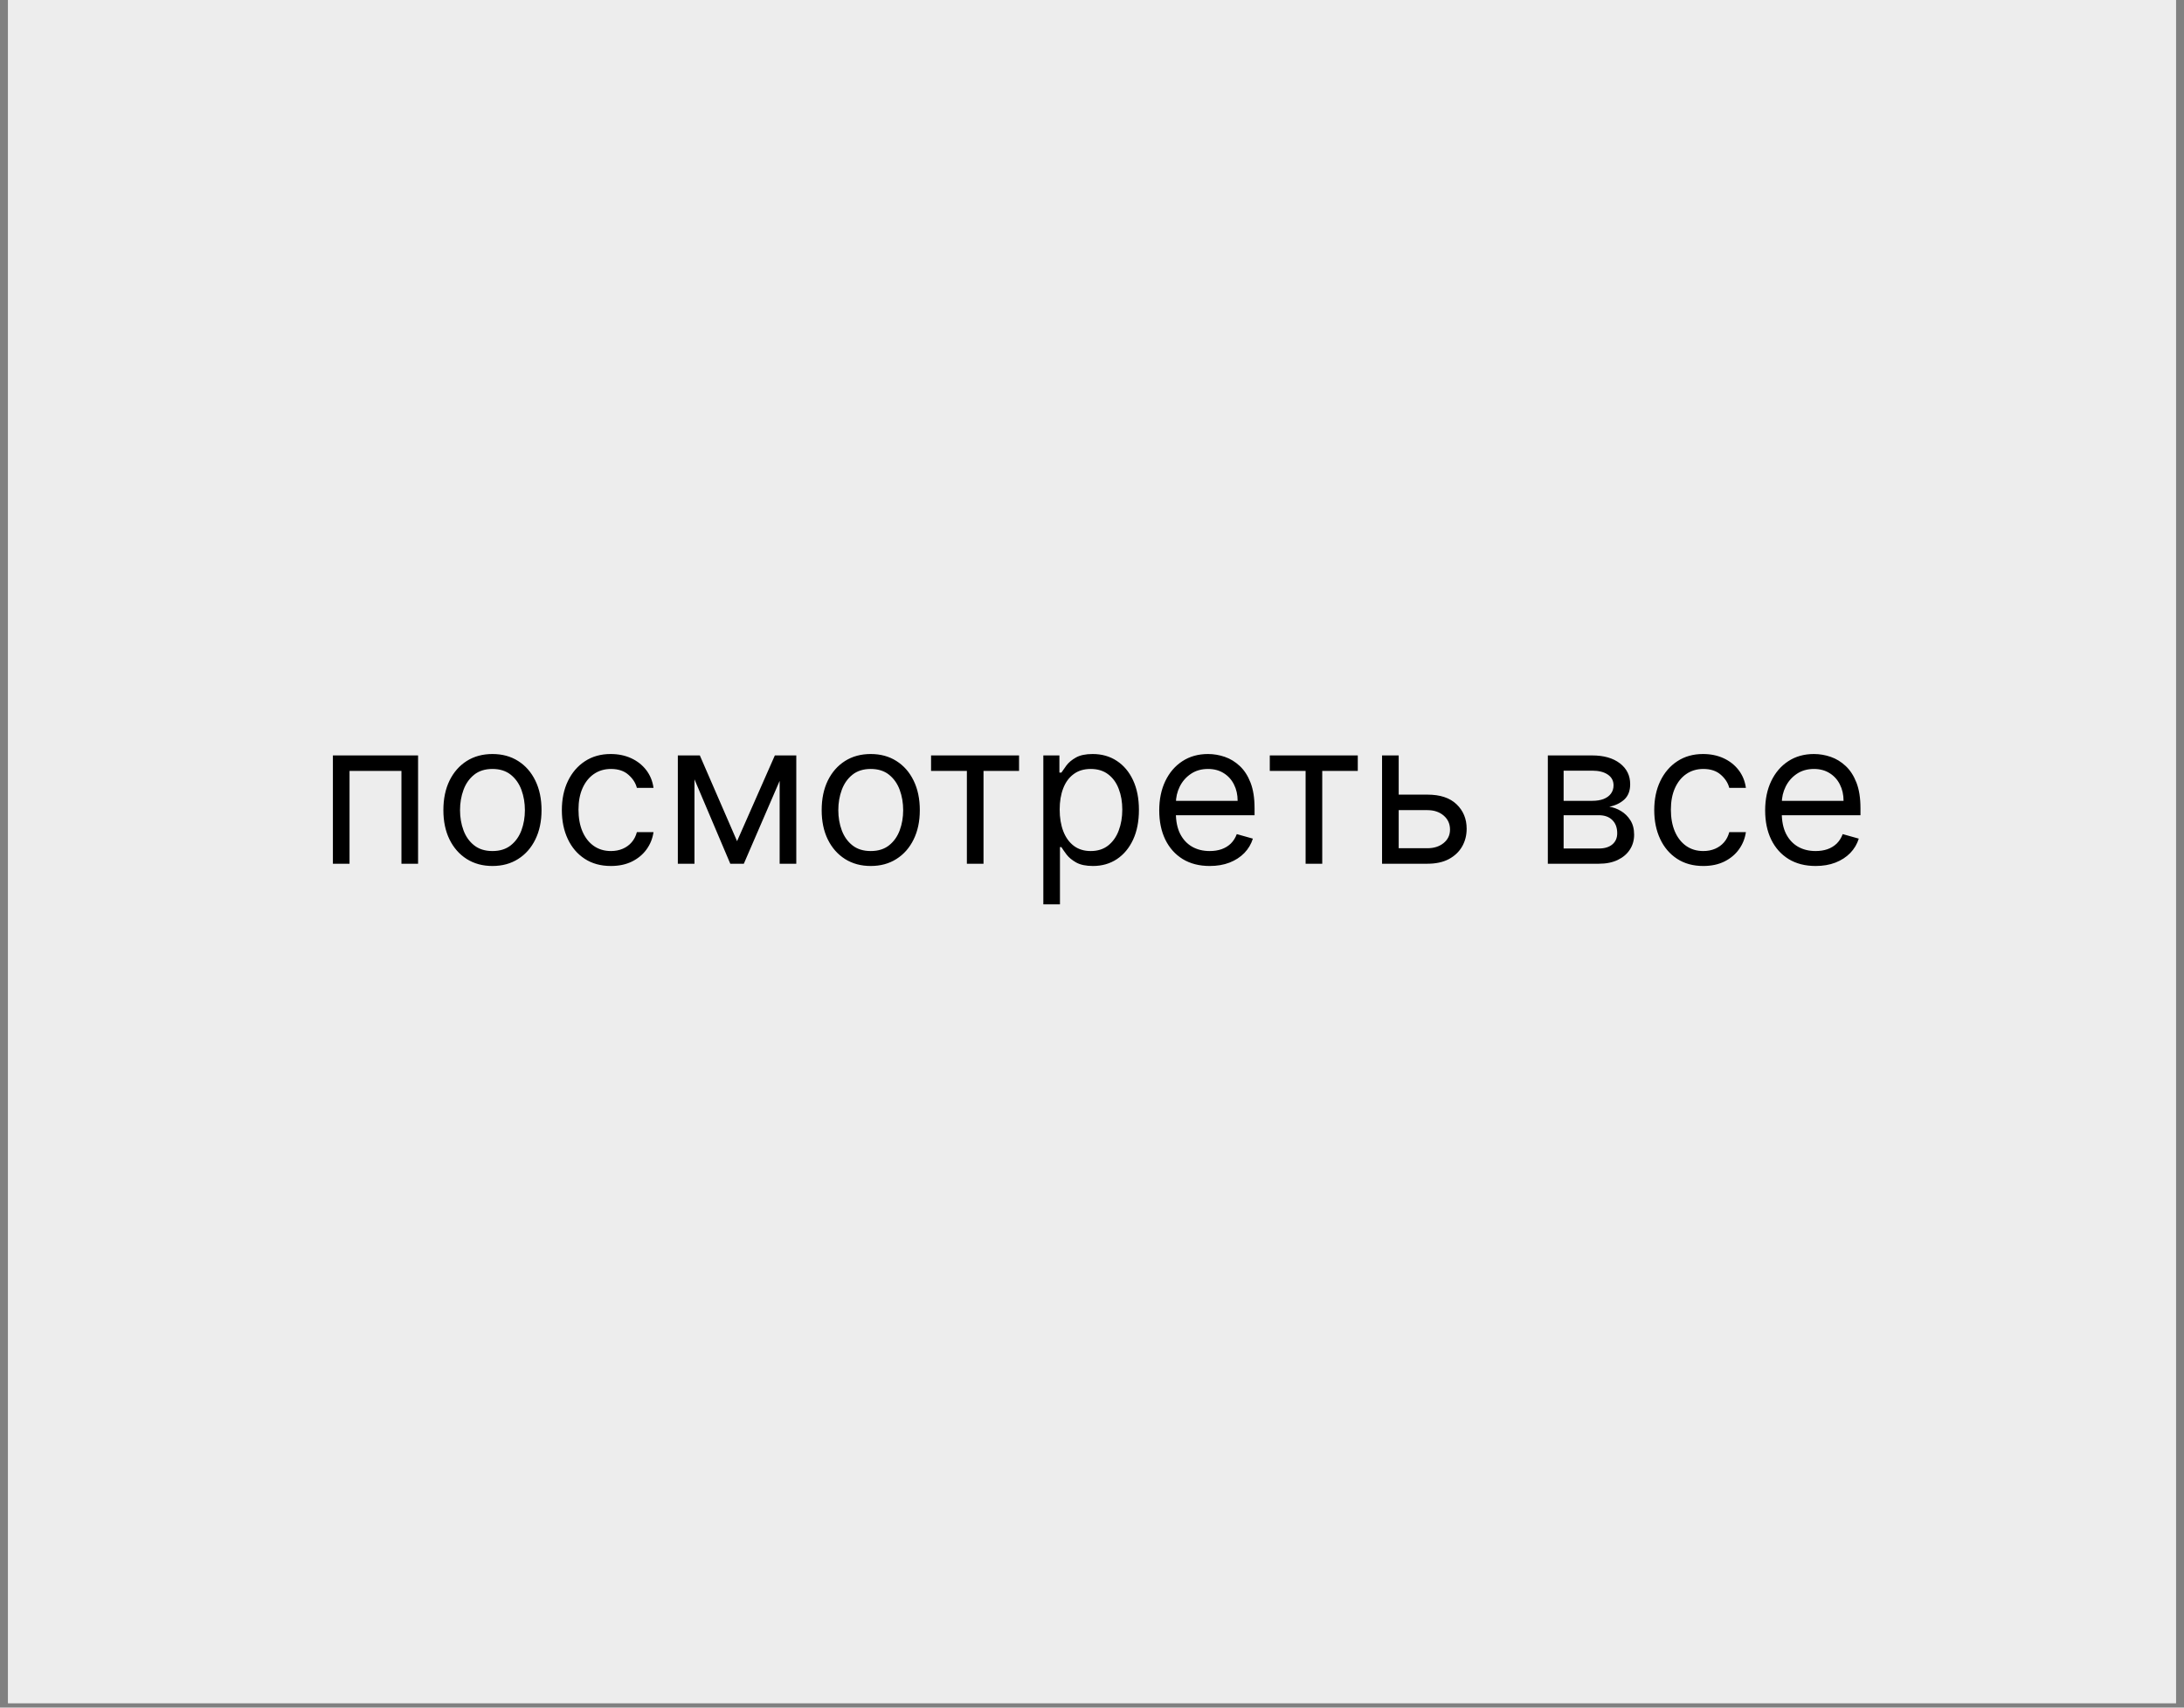 <?xml version="1.0" encoding="UTF-8"?> <svg xmlns="http://www.w3.org/2000/svg" width="220" height="172" viewBox="0 0 220 172" fill="none"><rect x="0" y="0" width="220" height="172" fill="#808080" stroke="none"/><rect width="218.404" height="171.567" transform="translate(0.798)" fill="#EDEDED"></rect><path d="M33.534 87V76.091H42.114V87H40.438V77.653H35.21V87H33.534ZM49.606 87.227C48.622 87.227 47.758 86.993 47.014 86.524C46.276 86.055 45.698 85.4 45.281 84.557C44.869 83.714 44.663 82.729 44.663 81.602C44.663 80.466 44.869 79.474 45.281 78.626C45.698 77.779 46.276 77.121 47.014 76.652C47.758 76.183 48.622 75.949 49.606 75.949C50.591 75.949 51.453 76.183 52.192 76.652C52.935 77.121 53.513 77.779 53.925 78.626C54.341 79.474 54.55 80.466 54.55 81.602C54.55 82.729 54.341 83.714 53.925 84.557C53.513 85.4 52.935 86.055 52.192 86.524C51.453 86.993 50.591 87.227 49.606 87.227ZM49.606 85.722C50.355 85.722 50.97 85.53 51.453 85.146C51.936 84.763 52.294 84.258 52.526 83.633C52.758 83.008 52.874 82.331 52.874 81.602C52.874 80.873 52.758 80.194 52.526 79.564C52.294 78.934 51.936 78.425 51.453 78.037C50.97 77.649 50.355 77.454 49.606 77.454C48.858 77.454 48.243 77.649 47.76 78.037C47.277 78.425 46.919 78.934 46.688 79.564C46.456 80.194 46.34 80.873 46.34 81.602C46.34 82.331 46.456 83.008 46.688 83.633C46.919 84.258 47.277 84.763 47.76 85.146C48.243 85.53 48.858 85.722 49.606 85.722ZM61.54 87.227C60.517 87.227 59.637 86.986 58.898 86.503C58.159 86.02 57.591 85.355 57.194 84.507C56.796 83.66 56.597 82.691 56.597 81.602C56.597 80.494 56.8 79.517 57.208 78.669C57.62 77.817 58.193 77.151 58.926 76.673C59.665 76.19 60.527 75.949 61.512 75.949C62.279 75.949 62.97 76.091 63.586 76.375C64.201 76.659 64.705 77.057 65.098 77.568C65.491 78.079 65.735 78.676 65.83 79.358H64.154C64.026 78.861 63.742 78.421 63.301 78.037C62.866 77.649 62.279 77.454 61.54 77.454C60.887 77.454 60.314 77.625 59.821 77.966C59.334 78.302 58.953 78.778 58.678 79.394C58.408 80.004 58.273 80.722 58.273 81.546C58.273 82.388 58.406 83.122 58.671 83.747C58.941 84.372 59.319 84.858 59.807 85.203C60.3 85.549 60.877 85.722 61.54 85.722C61.976 85.722 62.371 85.646 62.726 85.494C63.081 85.343 63.382 85.125 63.628 84.841C63.874 84.557 64.05 84.216 64.154 83.818H65.83C65.735 84.462 65.501 85.042 65.127 85.558C64.757 86.07 64.267 86.477 63.657 86.78C63.05 87.078 62.345 87.227 61.54 87.227ZM74.246 84.727L78.053 76.091H79.644L74.928 87H73.564L68.934 76.091H70.496L74.246 84.727ZM69.956 76.091V87H68.28V76.091H69.956ZM78.536 87V76.091H80.212V87H78.536ZM87.712 87.227C86.727 87.227 85.863 86.993 85.12 86.524C84.381 86.055 83.803 85.4 83.387 84.557C82.975 83.714 82.769 82.729 82.769 81.602C82.769 80.466 82.975 79.474 83.387 78.626C83.803 77.779 84.381 77.121 85.12 76.652C85.863 76.183 86.727 75.949 87.712 75.949C88.697 75.949 89.559 76.183 90.297 76.652C91.041 77.121 91.618 77.779 92.03 78.626C92.447 79.474 92.655 80.466 92.655 81.602C92.655 82.729 92.447 83.714 92.03 84.557C91.618 85.4 91.041 86.055 90.297 86.524C89.559 86.993 88.697 87.227 87.712 87.227ZM87.712 85.722C88.46 85.722 89.076 85.53 89.559 85.146C90.041 84.763 90.399 84.258 90.631 83.633C90.863 83.008 90.979 82.331 90.979 81.602C90.979 80.873 90.863 80.194 90.631 79.564C90.399 78.934 90.041 78.425 89.559 78.037C89.076 77.649 88.46 77.454 87.712 77.454C86.964 77.454 86.348 77.649 85.865 78.037C85.382 78.425 85.025 78.934 84.793 79.564C84.561 80.194 84.445 80.873 84.445 81.602C84.445 82.331 84.561 83.008 84.793 83.633C85.025 84.258 85.382 84.763 85.865 85.146C86.348 85.53 86.964 85.722 87.712 85.722ZM93.788 77.653V76.091H102.652V77.653H99.072V87H97.396V77.653H93.788ZM105.097 91.091V76.091H106.716V77.824H106.915C107.038 77.635 107.208 77.393 107.426 77.099C107.649 76.801 107.966 76.536 108.378 76.304C108.795 76.067 109.358 75.949 110.068 75.949C110.987 75.949 111.796 76.178 112.497 76.638C113.198 77.097 113.745 77.748 114.138 78.591C114.531 79.434 114.727 80.428 114.727 81.574C114.727 82.729 114.531 83.731 114.138 84.578C113.745 85.421 113.2 86.074 112.504 86.538C111.808 86.998 111.006 87.227 110.097 87.227C109.396 87.227 108.835 87.111 108.413 86.879C107.992 86.642 107.668 86.375 107.44 86.077C107.213 85.774 107.038 85.523 106.915 85.324H106.773V91.091H105.097ZM106.744 81.546C106.744 82.369 106.865 83.096 107.107 83.726C107.348 84.351 107.701 84.841 108.165 85.196C108.629 85.546 109.197 85.722 109.869 85.722C110.57 85.722 111.155 85.537 111.624 85.168C112.097 84.794 112.452 84.292 112.689 83.662C112.93 83.028 113.051 82.322 113.051 81.546C113.051 80.778 112.933 80.087 112.696 79.472C112.464 78.851 112.111 78.361 111.638 78.001C111.169 77.637 110.58 77.454 109.869 77.454C109.188 77.454 108.615 77.627 108.151 77.973C107.687 78.314 107.336 78.792 107.099 79.408C106.863 80.019 106.744 80.731 106.744 81.546ZM121.858 87.227C120.807 87.227 119.9 86.995 119.138 86.531C118.38 86.062 117.795 85.409 117.384 84.571C116.976 83.728 116.773 82.748 116.773 81.631C116.773 80.513 116.976 79.528 117.384 78.676C117.795 77.819 118.368 77.151 119.102 76.673C119.841 76.19 120.703 75.949 121.688 75.949C122.256 75.949 122.817 76.044 123.371 76.233C123.925 76.422 124.429 76.73 124.884 77.156C125.338 77.578 125.7 78.136 125.97 78.832C126.24 79.528 126.375 80.385 126.375 81.403V82.114H117.966V80.665H124.67C124.67 80.049 124.547 79.5 124.301 79.017C124.06 78.534 123.714 78.153 123.264 77.874C122.819 77.594 122.294 77.454 121.688 77.454C121.02 77.454 120.442 77.62 119.955 77.952C119.472 78.278 119.1 78.704 118.839 79.23C118.579 79.756 118.449 80.319 118.449 80.921V81.886C118.449 82.71 118.591 83.409 118.875 83.981C119.164 84.55 119.564 84.983 120.075 85.281C120.587 85.575 121.181 85.722 121.858 85.722C122.298 85.722 122.696 85.66 123.051 85.537C123.411 85.409 123.721 85.22 123.982 84.969C124.242 84.713 124.443 84.396 124.585 84.017L126.205 84.472C126.034 85.021 125.748 85.504 125.345 85.921C124.943 86.332 124.446 86.654 123.854 86.886C123.262 87.114 122.597 87.227 121.858 87.227ZM127.909 77.653V76.091H136.773V77.653H133.193V87H131.517V77.653H127.909ZM140.667 80.04H143.792C145.07 80.04 146.048 80.364 146.725 81.013C147.402 81.662 147.74 82.483 147.74 83.477C147.74 84.131 147.589 84.725 147.286 85.26C146.983 85.79 146.538 86.214 145.951 86.531C145.364 86.844 144.644 87 143.792 87H139.218V76.091H140.894V85.438H143.792C144.454 85.438 144.999 85.262 145.425 84.912C145.851 84.562 146.064 84.112 146.064 83.562C146.064 82.985 145.851 82.514 145.425 82.149C144.999 81.785 144.454 81.602 143.792 81.602H140.667V80.04ZM155.917 87V76.091H160.377C161.551 76.091 162.484 76.356 163.175 76.886C163.867 77.417 164.212 78.117 164.212 78.989C164.212 79.651 164.016 80.165 163.623 80.53C163.23 80.89 162.726 81.133 162.11 81.261C162.513 81.318 162.903 81.46 163.282 81.688C163.665 81.915 163.983 82.227 164.234 82.625C164.485 83.018 164.61 83.501 164.61 84.074C164.61 84.633 164.468 85.132 164.184 85.572C163.9 86.013 163.493 86.361 162.962 86.617C162.432 86.872 161.798 87 161.059 87H155.917ZM157.508 85.466H161.059C161.637 85.466 162.089 85.329 162.415 85.054C162.742 84.779 162.906 84.405 162.906 83.932C162.906 83.368 162.742 82.926 162.415 82.604C162.089 82.277 161.637 82.114 161.059 82.114H157.508V85.466ZM157.508 80.665H160.377C160.827 80.665 161.213 80.603 161.535 80.48C161.857 80.352 162.103 80.172 162.273 79.94C162.449 79.704 162.536 79.424 162.536 79.102C162.536 78.643 162.344 78.283 161.961 78.023C161.577 77.758 161.049 77.625 160.377 77.625H157.508V80.665ZM171.579 87.227C170.556 87.227 169.676 86.986 168.937 86.503C168.199 86.02 167.63 85.355 167.233 84.507C166.835 83.66 166.636 82.691 166.636 81.602C166.636 80.494 166.84 79.517 167.247 78.669C167.659 77.817 168.232 77.151 168.966 76.673C169.704 76.19 170.566 75.949 171.551 75.949C172.318 75.949 173.009 76.091 173.625 76.375C174.24 76.659 174.744 77.057 175.137 77.568C175.53 78.079 175.774 78.676 175.869 79.358H174.193C174.065 78.861 173.781 78.421 173.341 78.037C172.905 77.649 172.318 77.454 171.579 77.454C170.926 77.454 170.353 77.625 169.86 77.966C169.373 78.302 168.992 78.778 168.717 79.394C168.447 80.004 168.312 80.722 168.312 81.546C168.312 82.388 168.445 83.122 168.71 83.747C168.98 84.372 169.359 84.858 169.846 85.203C170.339 85.549 170.916 85.722 171.579 85.722C172.015 85.722 172.41 85.646 172.765 85.494C173.12 85.343 173.421 85.125 173.667 84.841C173.913 84.557 174.089 84.216 174.193 83.818H175.869C175.774 84.462 175.54 85.042 175.166 85.558C174.797 86.07 174.306 86.477 173.696 86.78C173.09 87.078 172.384 87.227 171.579 87.227ZM182.893 87.227C181.842 87.227 180.935 86.995 180.173 86.531C179.415 86.062 178.831 85.409 178.419 84.571C178.011 83.728 177.808 82.748 177.808 81.631C177.808 80.513 178.011 79.528 178.419 78.676C178.831 77.819 179.404 77.151 180.137 76.673C180.876 76.19 181.738 75.949 182.723 75.949C183.291 75.949 183.852 76.044 184.406 76.233C184.96 76.422 185.464 76.73 185.919 77.156C186.373 77.578 186.735 78.136 187.005 78.832C187.275 79.528 187.41 80.385 187.41 81.403V82.114H179.001V80.665H185.706C185.706 80.049 185.583 79.5 185.336 79.017C185.095 78.534 184.749 78.153 184.299 77.874C183.854 77.594 183.329 77.454 182.723 77.454C182.055 77.454 181.477 77.62 180.99 77.952C180.507 78.278 180.135 78.704 179.875 79.23C179.614 79.756 179.484 80.319 179.484 80.921V81.886C179.484 82.71 179.626 83.409 179.91 83.981C180.199 84.55 180.599 84.983 181.11 85.281C181.622 85.575 182.216 85.722 182.893 85.722C183.333 85.722 183.731 85.66 184.086 85.537C184.446 85.409 184.756 85.22 185.017 84.969C185.277 84.713 185.478 84.396 185.62 84.017L187.24 84.472C187.069 85.021 186.783 85.504 186.38 85.921C185.978 86.332 185.481 86.654 184.889 86.886C184.297 87.114 183.632 87.227 182.893 87.227Z" fill="black"></path></svg> 